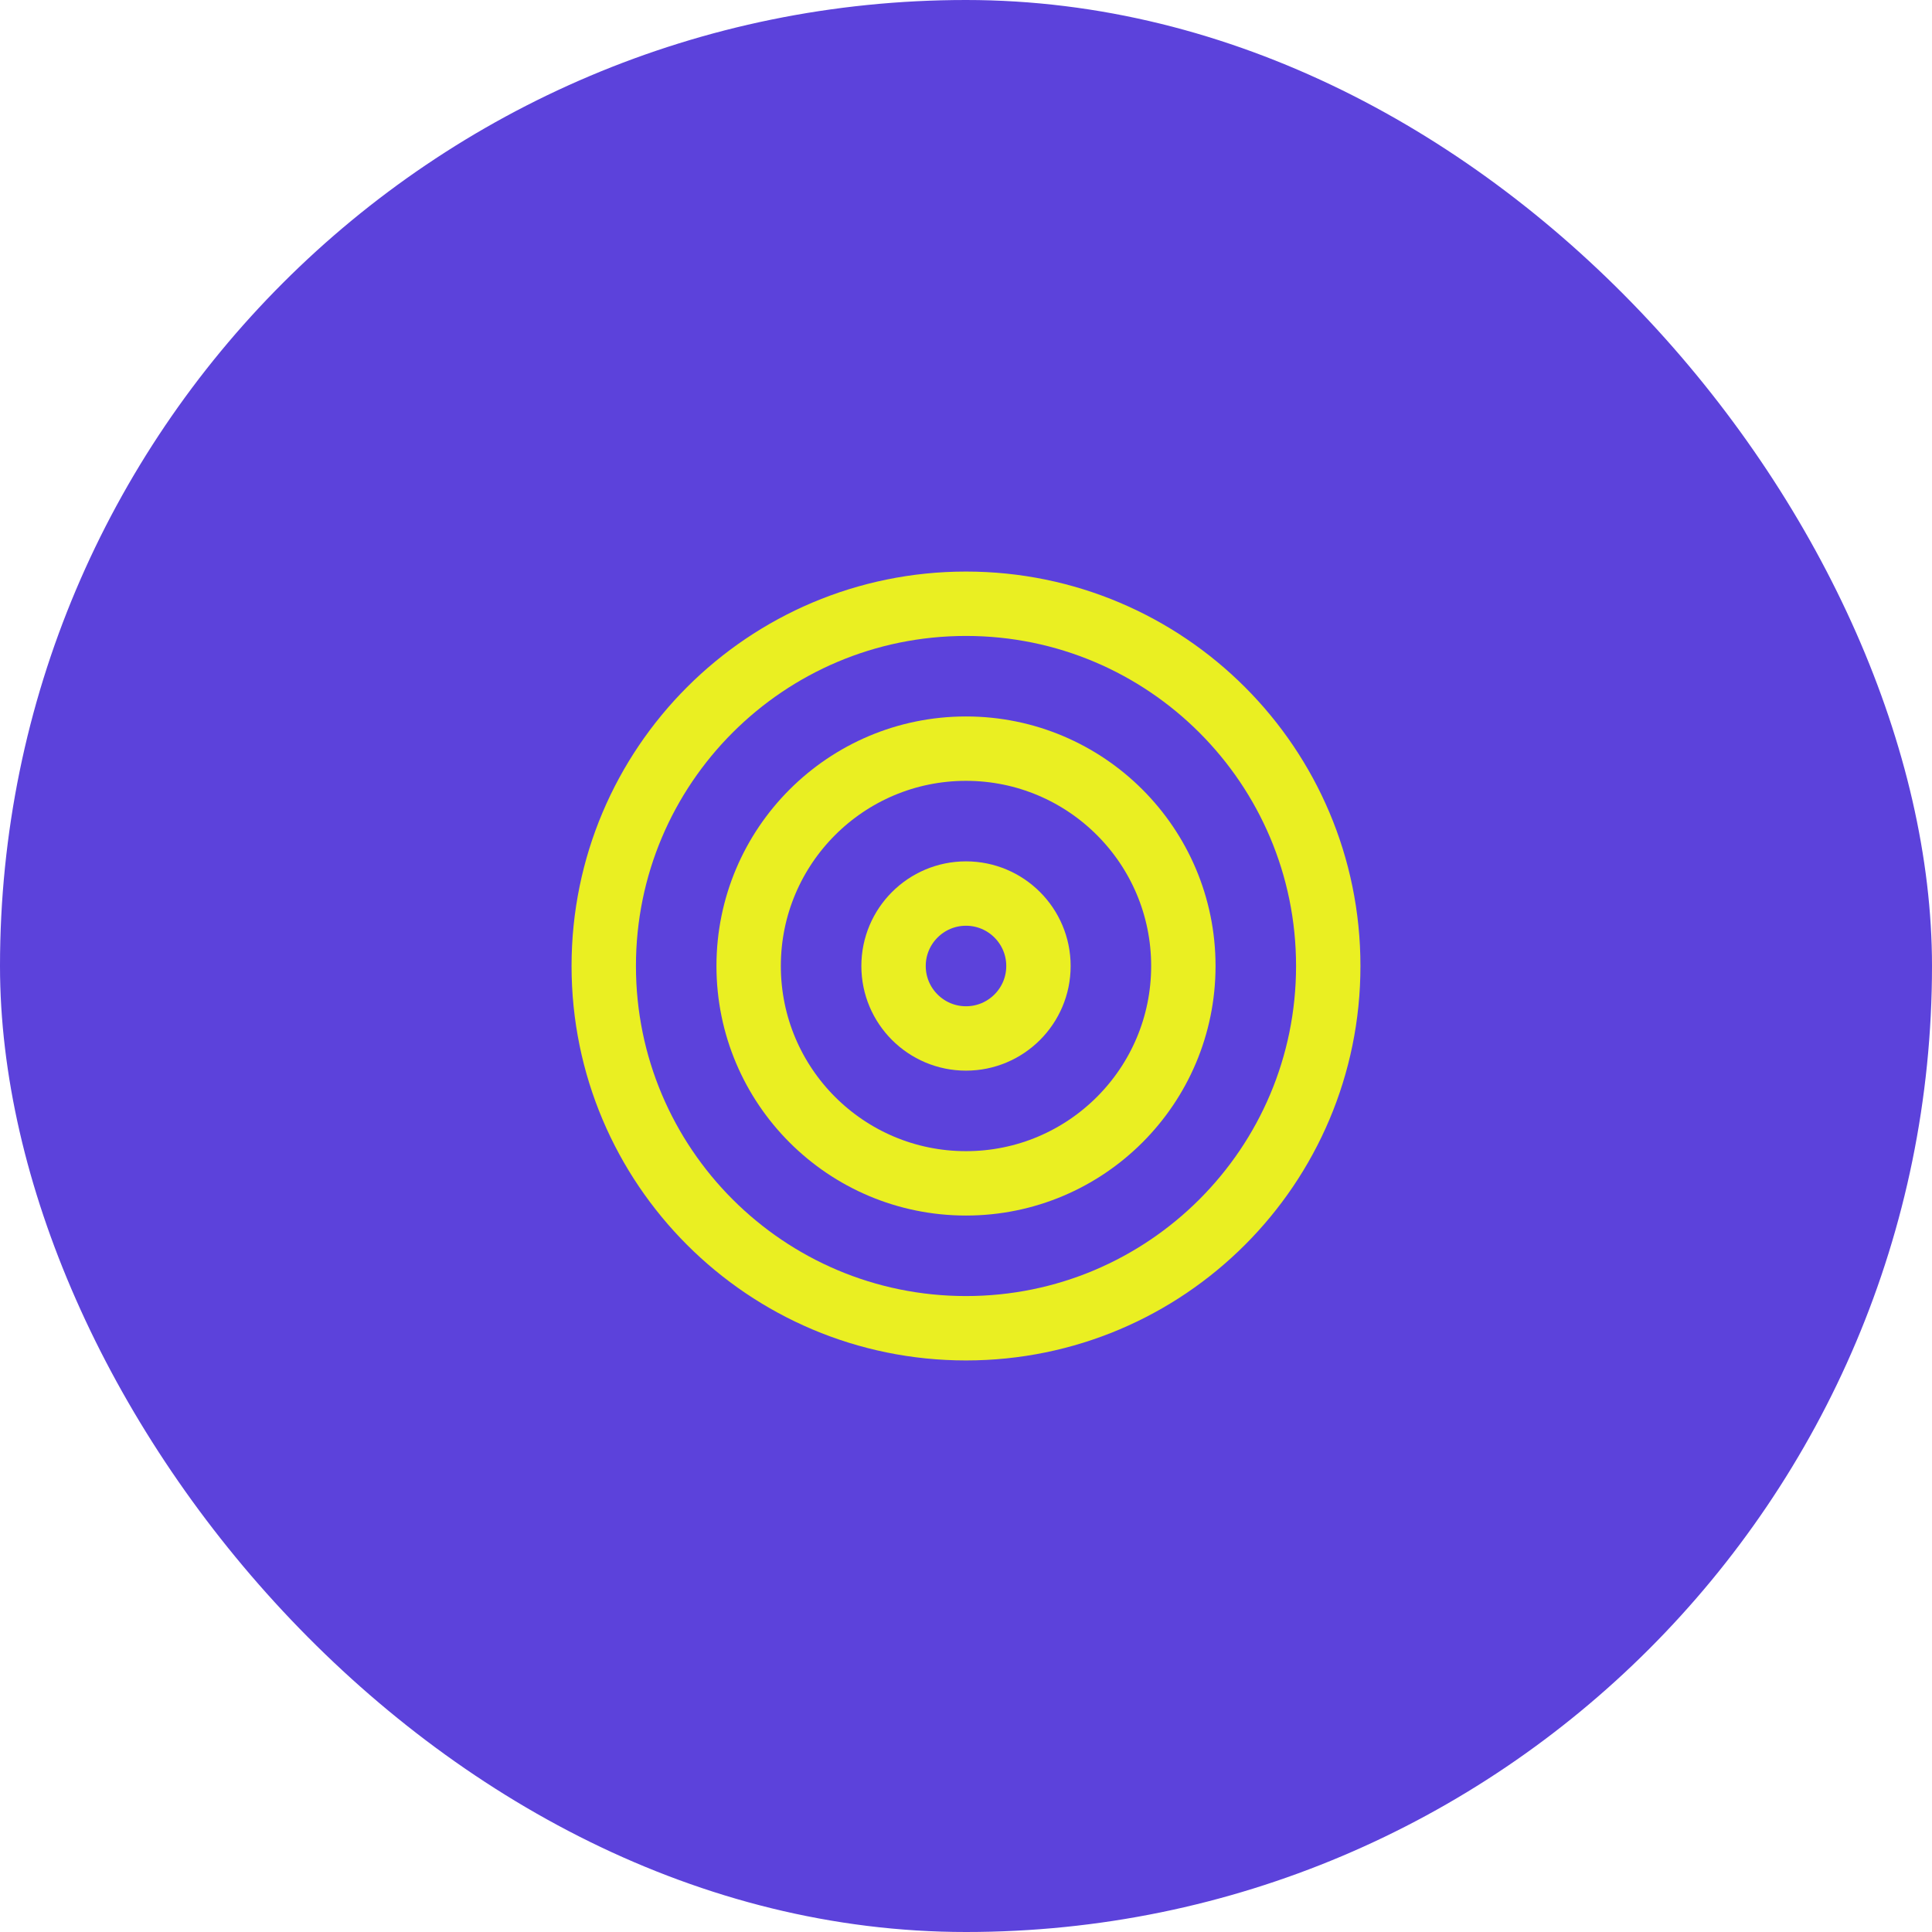 <svg width="40" height="40" viewBox="0 0 40 40" fill="none" xmlns="http://www.w3.org/2000/svg">
<rect width="40" height="40" rx="20" fill="#5C42DB"/>
<g clip-path="url(#clip0_3281_34421)">
<path d="M20 27.5C24.142 27.5 27.5 24.142 27.5 20C27.5 15.858 24.142 12.5 20 12.5C15.858 12.5 12.5 15.858 12.5 20C12.5 24.142 15.858 27.5 20 27.5Z" stroke="#EAEF22" stroke-width="1.333" stroke-linecap="round" stroke-linejoin="round"/>
<path d="M20 24.5C22.485 24.5 24.5 22.485 24.5 20C24.5 17.515 22.485 15.5 20 15.5C17.515 15.5 15.5 17.515 15.5 20C15.5 22.485 17.515 24.5 20 24.5Z" stroke="#EAEF22" stroke-width="1.333" stroke-linecap="round" stroke-linejoin="round"/>
<path d="M20 21.5C20.828 21.5 21.5 20.828 21.5 20C21.5 19.172 20.828 18.5 20 18.5C19.172 18.5 18.5 19.172 18.5 20C18.5 20.828 19.172 21.5 20 21.5Z" stroke="#EAEF22" stroke-width="1.333" stroke-linecap="round" stroke-linejoin="round"/>
</g>
<defs>
<clipPath id="clip0_3281_34421">
<rect width="18" height="18" fill="white" transform="translate(11 11)"/>
</clipPath>
</defs>
</svg>
